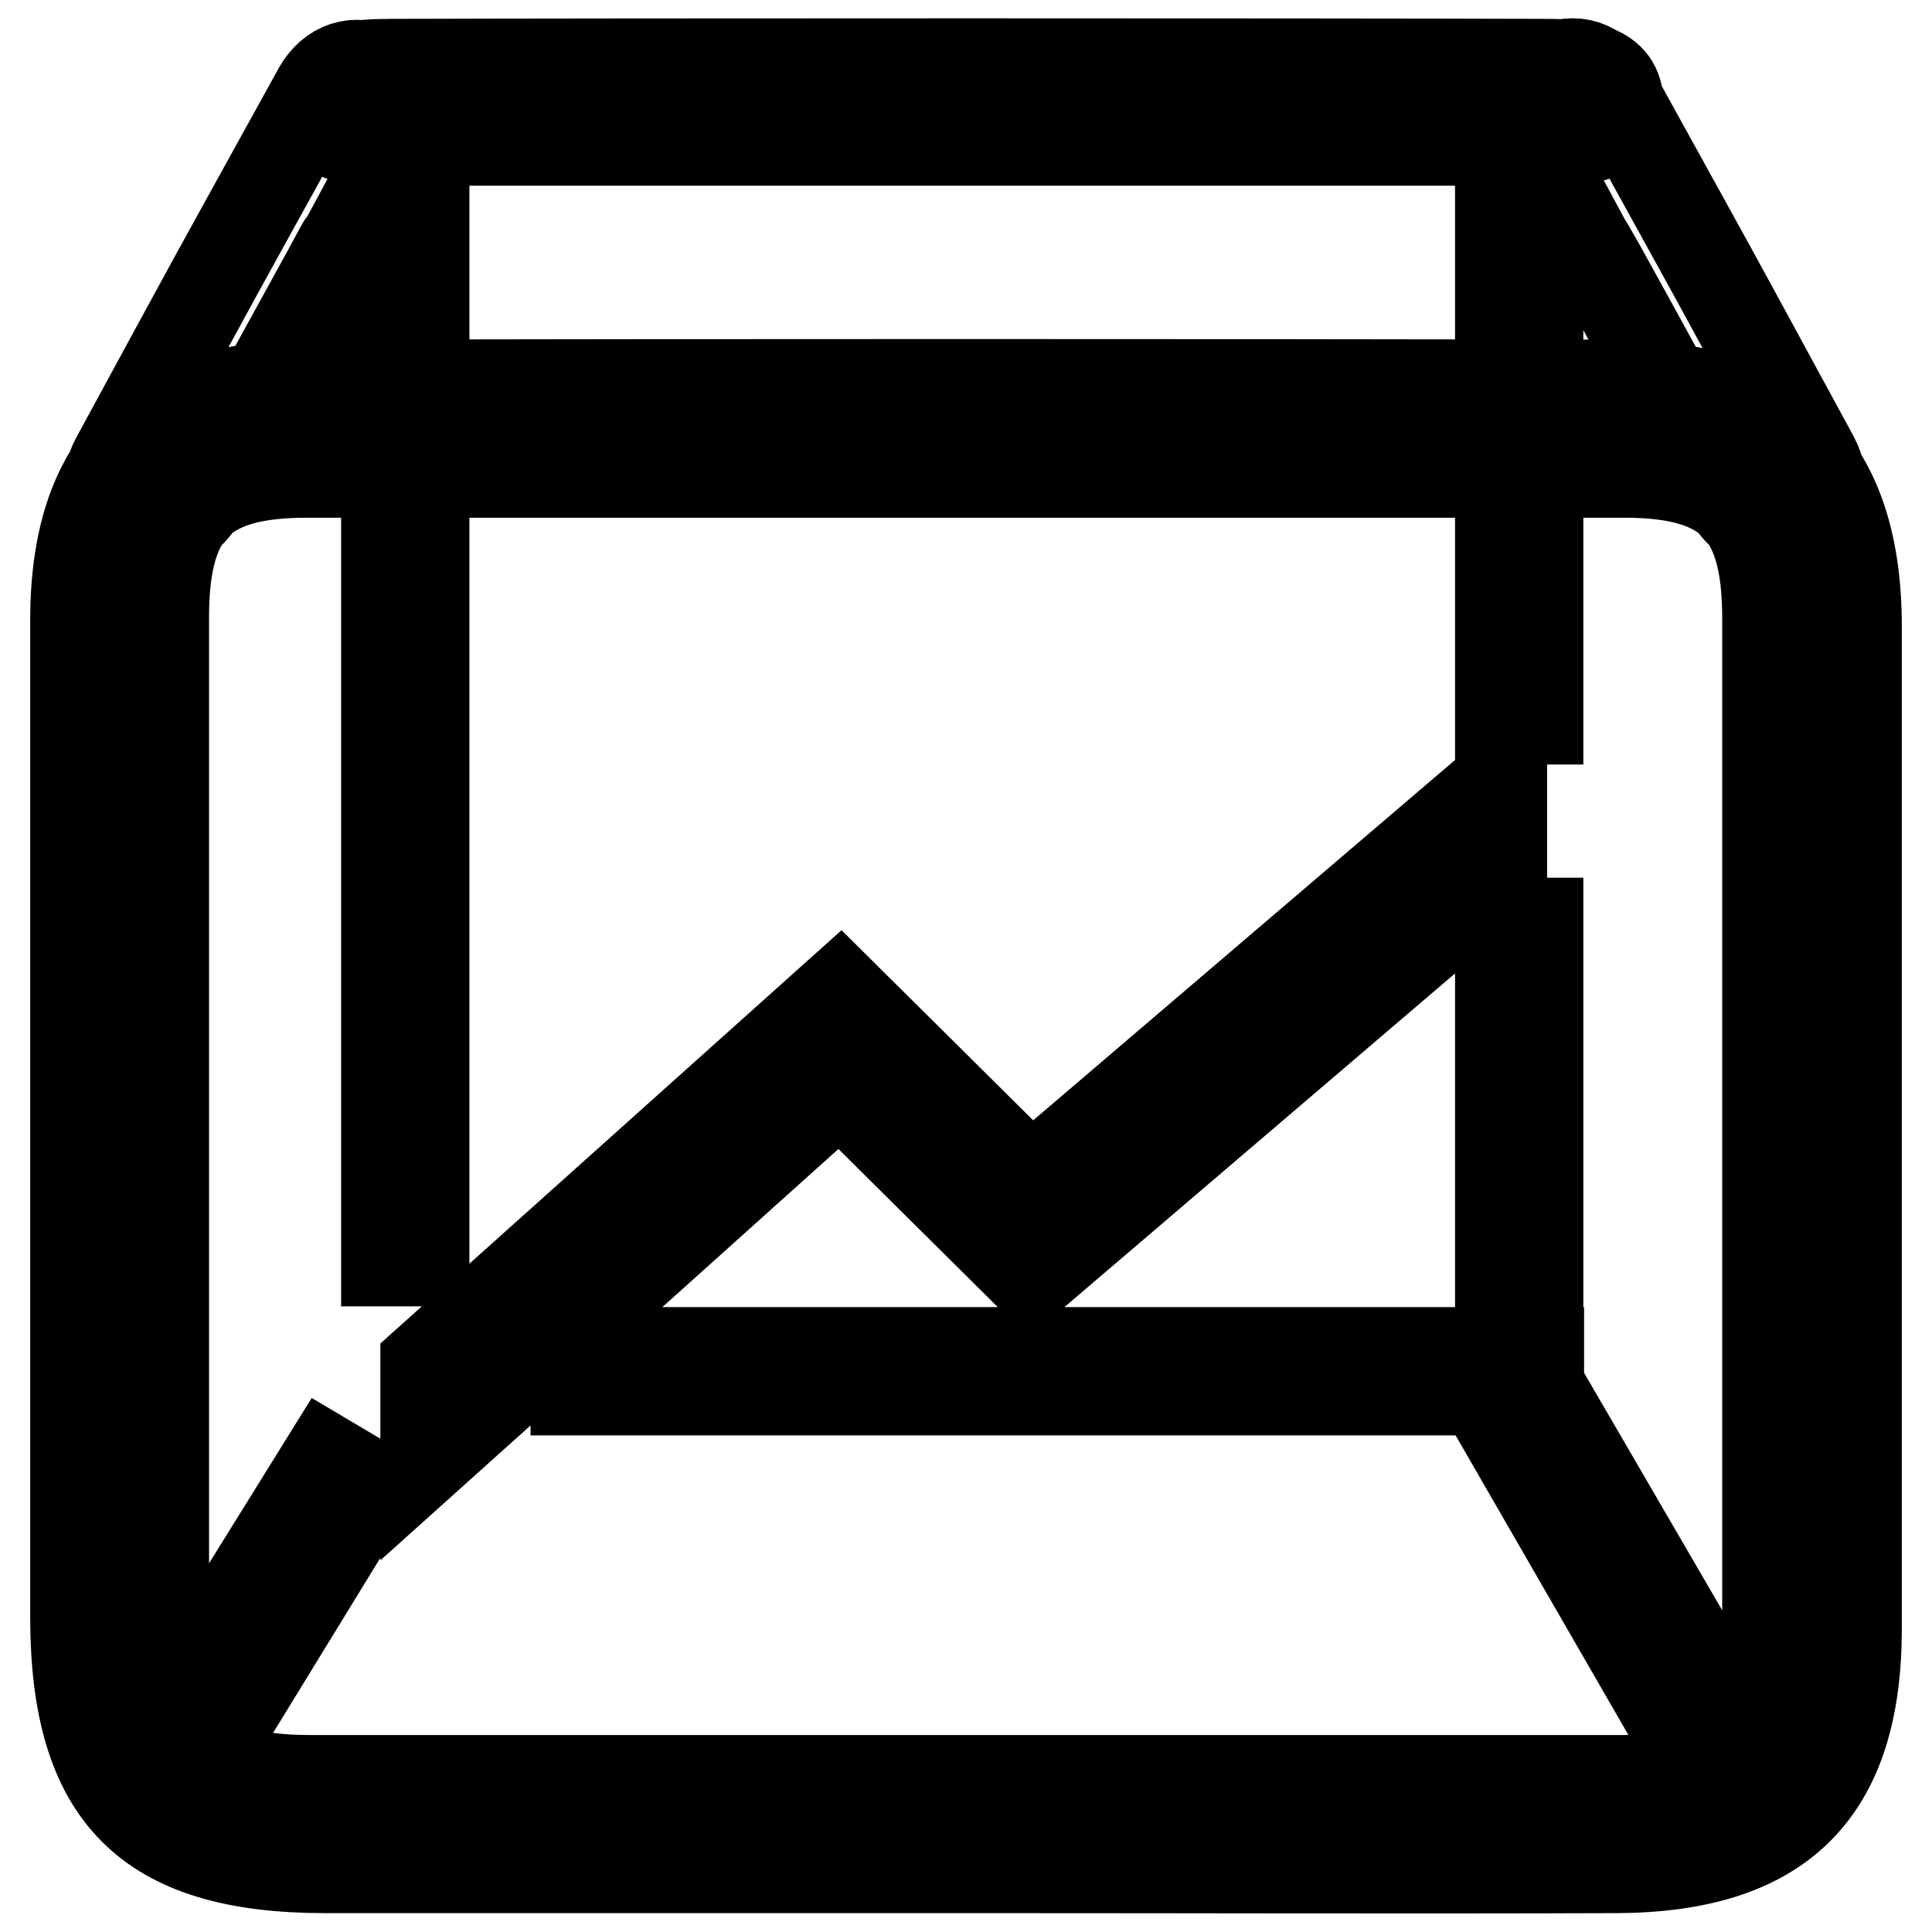 <?xml version="1.0" encoding="utf-8"?>
<!-- Svg Vector Icons : http://www.onlinewebfonts.com/icon -->
<!DOCTYPE svg PUBLIC "-//W3C//DTD SVG 1.1//EN" "http://www.w3.org/Graphics/SVG/1.1/DTD/svg11.dtd">
<svg version="1.1" xmlns="http://www.w3.org/2000/svg" xmlns:xlink="http://www.w3.org/1999/xlink" x="0px" y="0px" viewBox="0 0 256 256" enable-background="new 0 0 256 256" xml:space="preserve">
<g> <path stroke-width="12" fill-opacity="0" stroke="#000000"  d="M130.5,247.5c-27.2,0-60.2,0-87.4,0c-23.6,0-33.1-9.6-33.1-33.3V82.2C10,61.3,20,51.1,41,51 c55.8-0.1,117.4-0.1,173.2,0c21.5,0.1,31.8,10.7,31.8,32c0,44.3,0,88.5,0,132.8c0,21.6-10,31.6-31.8,31.7 C186.3,247.6,158.4,247.5,130.5,247.5z M215.2,235.9c14,0,19-5.1,19-19.2V81.9c0-14.1-5-19.3-19-19.3c-56.2,0-118.3,0-174.5,0 c-14,0-19,5.1-19,19.2v134.8c0,14.1,5,19.2,19,19.3c27.9,0,61.6,0,89.5,0C158.5,235.9,186.9,235.9,215.2,235.9L215.2,235.9z  M52,18.7c-4.8,0-10.1-0.2-9.9-5.3c0.2-4.6,5.4-4.9,9.8-4.9c31.3-0.1,121.3-0.1,152.7,0c4.7,0,10,0.4,9.8,5.4 c-0.2,4.8-5.2,4.7-9.7,4.7c-15.8,0-106.3,0-122.1,0H52z M43.6,35.7L29.8,60.8c-1.1,2.1-2.2,4.2-3.7,6.1c-2.1,2.7-5,4.2-8.2,2.6 c-3.5-1.8-4.3-5.4-2.5-8.7c16.8-30.9,9.8-18.1,26.8-48.9c1.7-3,4.8-4.2,8.1-2.5c3.6,1.9,4.2,5.3,2.6,8.7 c-2.5,5.5-5.5,10.8-8.4,16.2C38.8,44.4,49.2,25.4,43.6,35.7z M211.2,34.1c-2.9-5.4-5.9-10.7-8.4-16.2c-1.6-3.4-1-6.8,2.6-8.7 c3.3-1.7,6.4-0.5,8.1,2.5c17,30.8,10,18,26.8,48.9c1.8,3.3,1,7-2.5,8.7c-3.2,1.6-6.1,0.2-8.2-2.6c-1.4-1.9-2.5-4-3.7-6.1 c-7.3-13.2-6.5-11.9-13.8-25.1C206.4,25.4,216.7,44.4,211.2,34.1L211.2,34.1z M51.2,26.8h5v18.6h-5V26.8z M198.8,26.8h5v18.6h-5 V26.8z M51.2,68.4h5v98.7h-5V68.4z M198.8,68.4h5v26.9h-5V68.4z M228.7,240.3l5.2-5.2l-33.1-56.9l-5.9,3.5L228.7,240.3z  M49.2,196.9l-5.9-3.5l-25.9,41.7l5.2,5.2L49.2,196.9z M198.8,122.3h5v56.9h-5V122.3z M76.3,179.2h127.6v5H76.3V179.2z M56.4,193.3 l54.9-49.3l25.3,25.1l62.4-53.3v-12.5l-62.4,53.3l-25.3-25.1l-54.9,49.2V193.3z"/></g>
</svg>